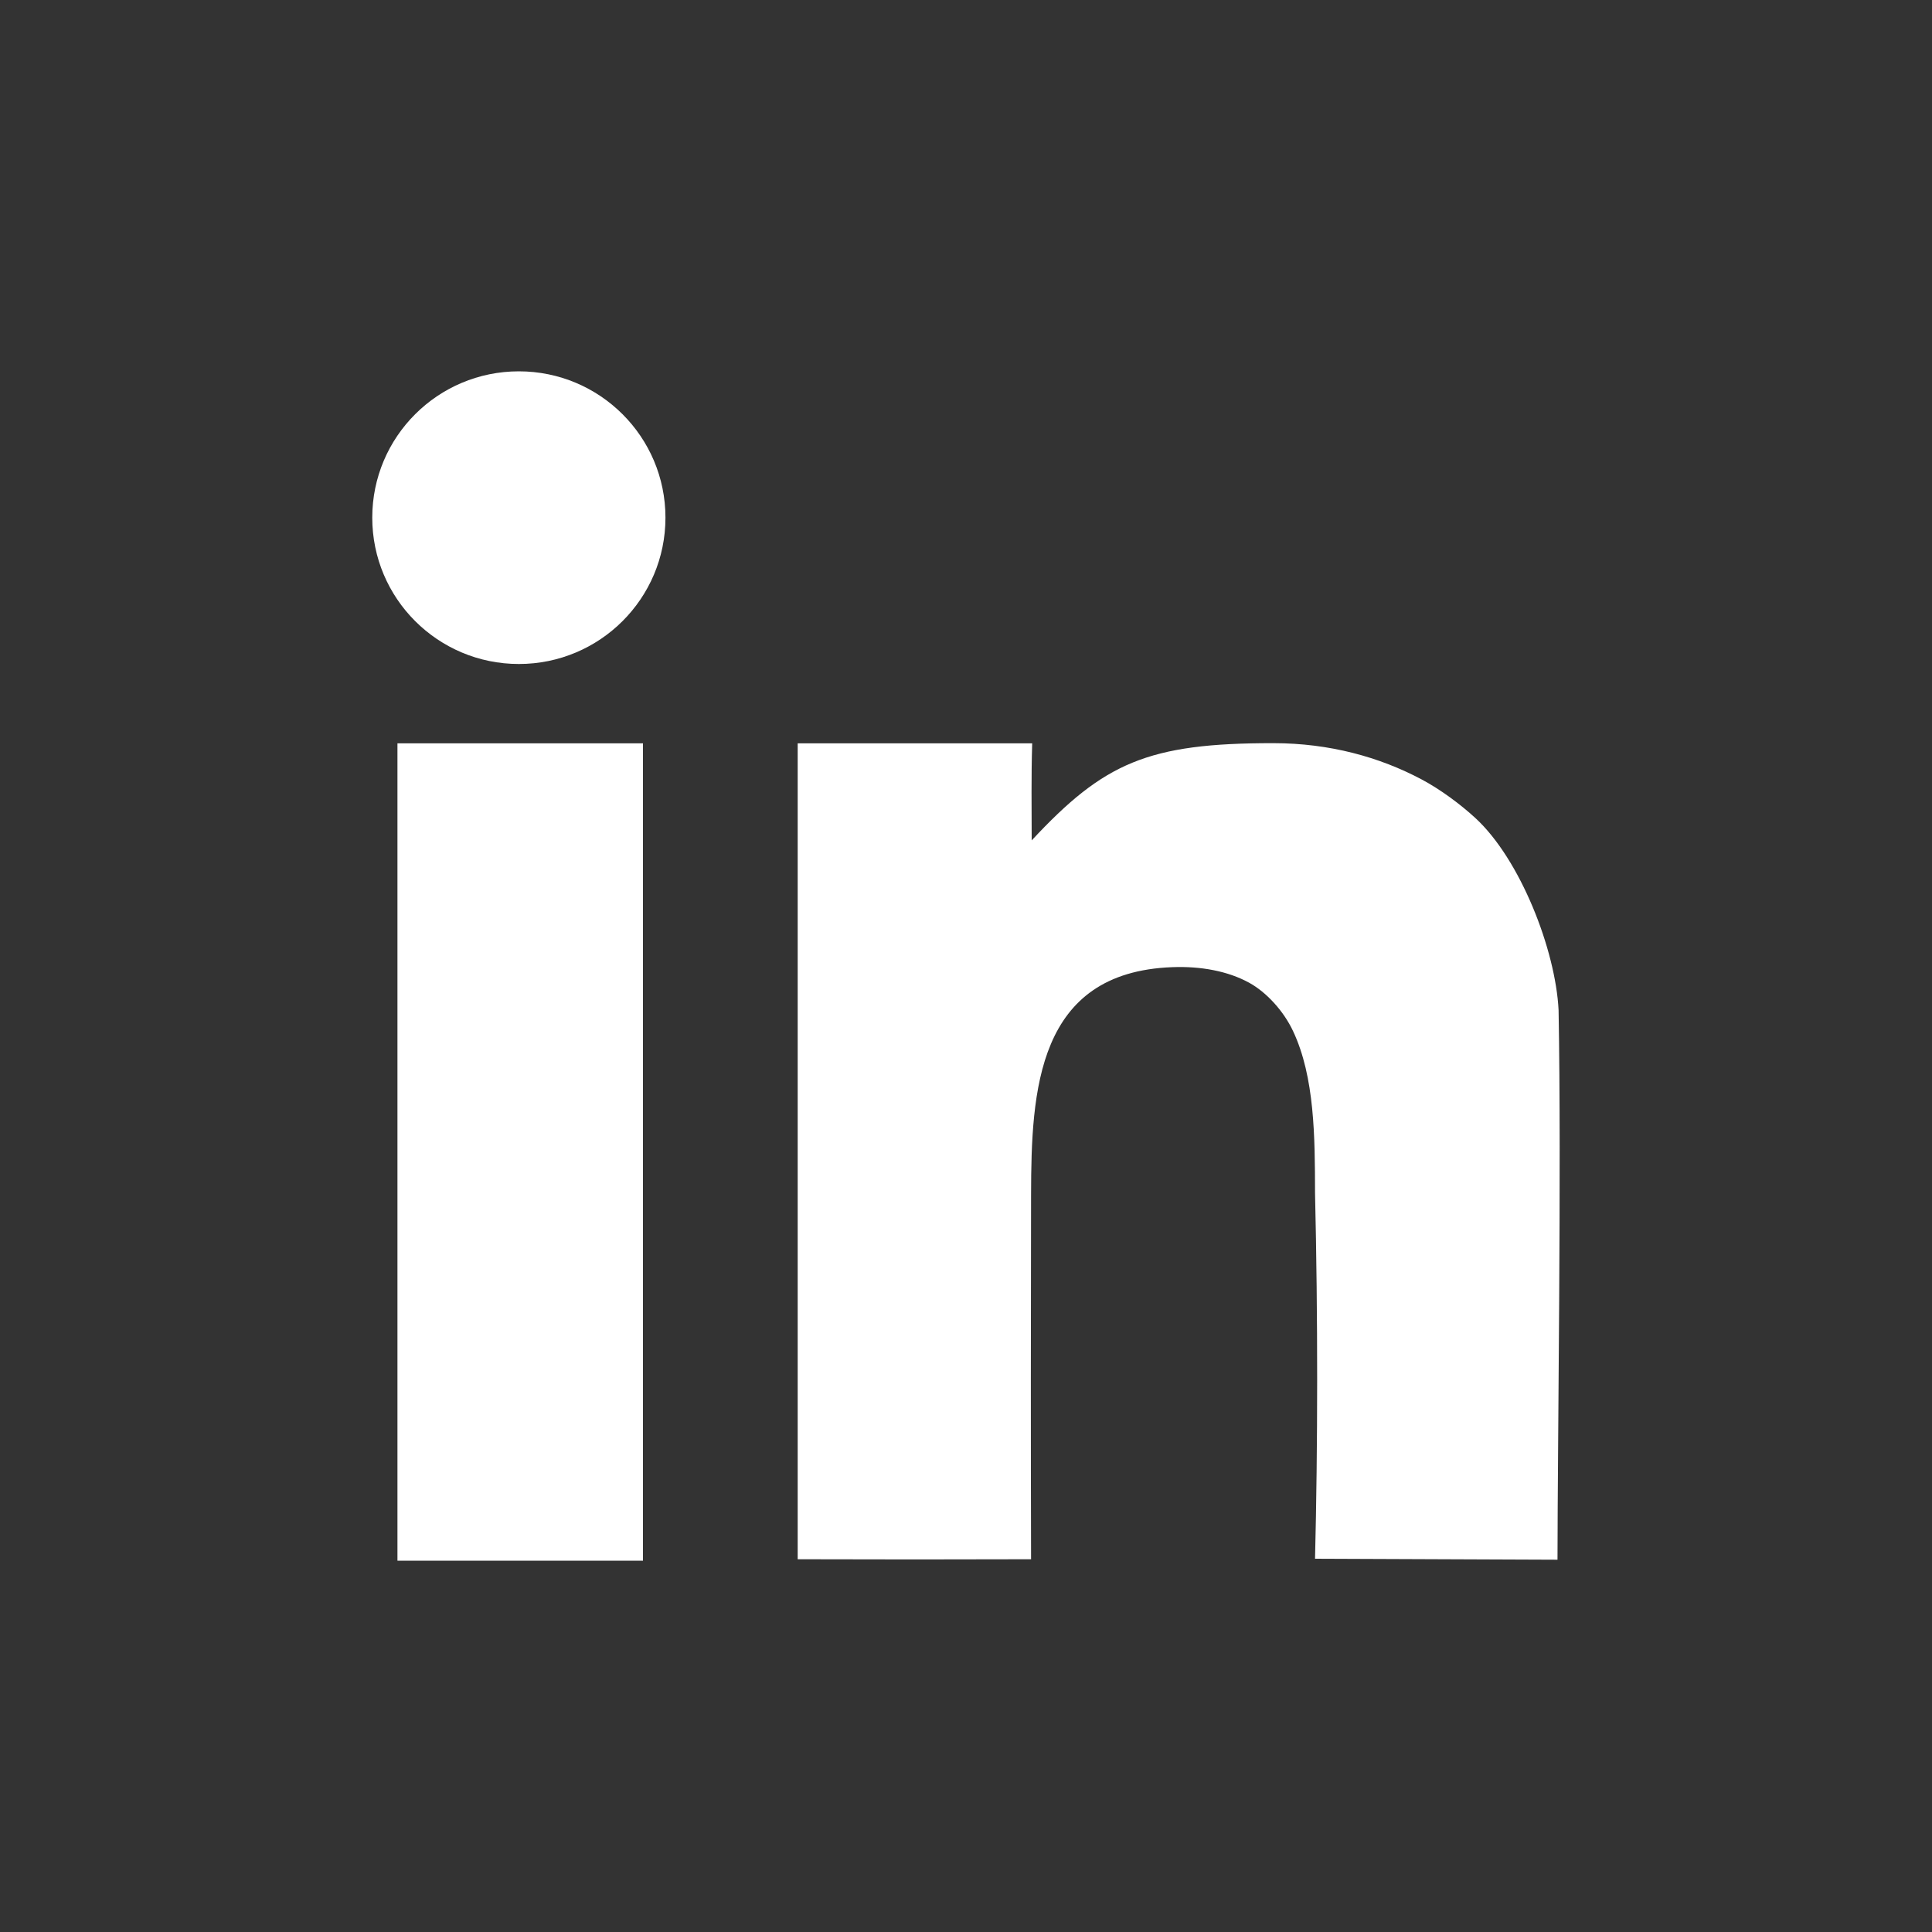 <?xml version="1.0" encoding="UTF-8"?>
<svg id="Layer_1" data-name="Layer 1" xmlns="http://www.w3.org/2000/svg" viewBox="0 0 500 500">
  <rect x="0" y="0" width="500" height="500" fill="#333333" stroke="none"/>
  <defs>
    <style>
      .cls-1 {
        fill: #fff;
        fill-rule: evenodd;
        stroke-width: 0px;
      }
    </style>
  </defs>
  <path class="cls-1" d="M267.15,192.37h-60.71v211.16c20.28.06,40.25.07,60.4,0-.08-29.01-.07-63.89,0-94.44.06-26.77,1.48-57.48,36.55-58.79,7.43-.28,14.4,1.02,19.89,4.03,4.5,2.47,8.92,7.33,11.35,12.49,5.64,11.95,5.67,27.54,5.7,41.94.75,31.84.72,65.72,0,94.64l62.75.25c.03-31.13,1.04-100.75.28-142.23-.78-15.6-9.9-39.02-21.55-49.73-3.87-3.56-9.08-7.42-13.9-9.98-10.87-5.78-23.81-9.37-38.29-9.38-32.59-.04-43.93,5.09-62.62,25.16,0-9.05-.14-16.03.13-25.11h0ZM102.86,192.37h63.54v211.53h-63.54v-211.53h0ZM134.28,96.1c20.95,0,37.94,16.95,37.94,37.87s-16.99,37.87-37.94,37.87-37.94-16.95-37.94-37.87,16.99-37.87,37.94-37.87h0Z"/>
</svg>